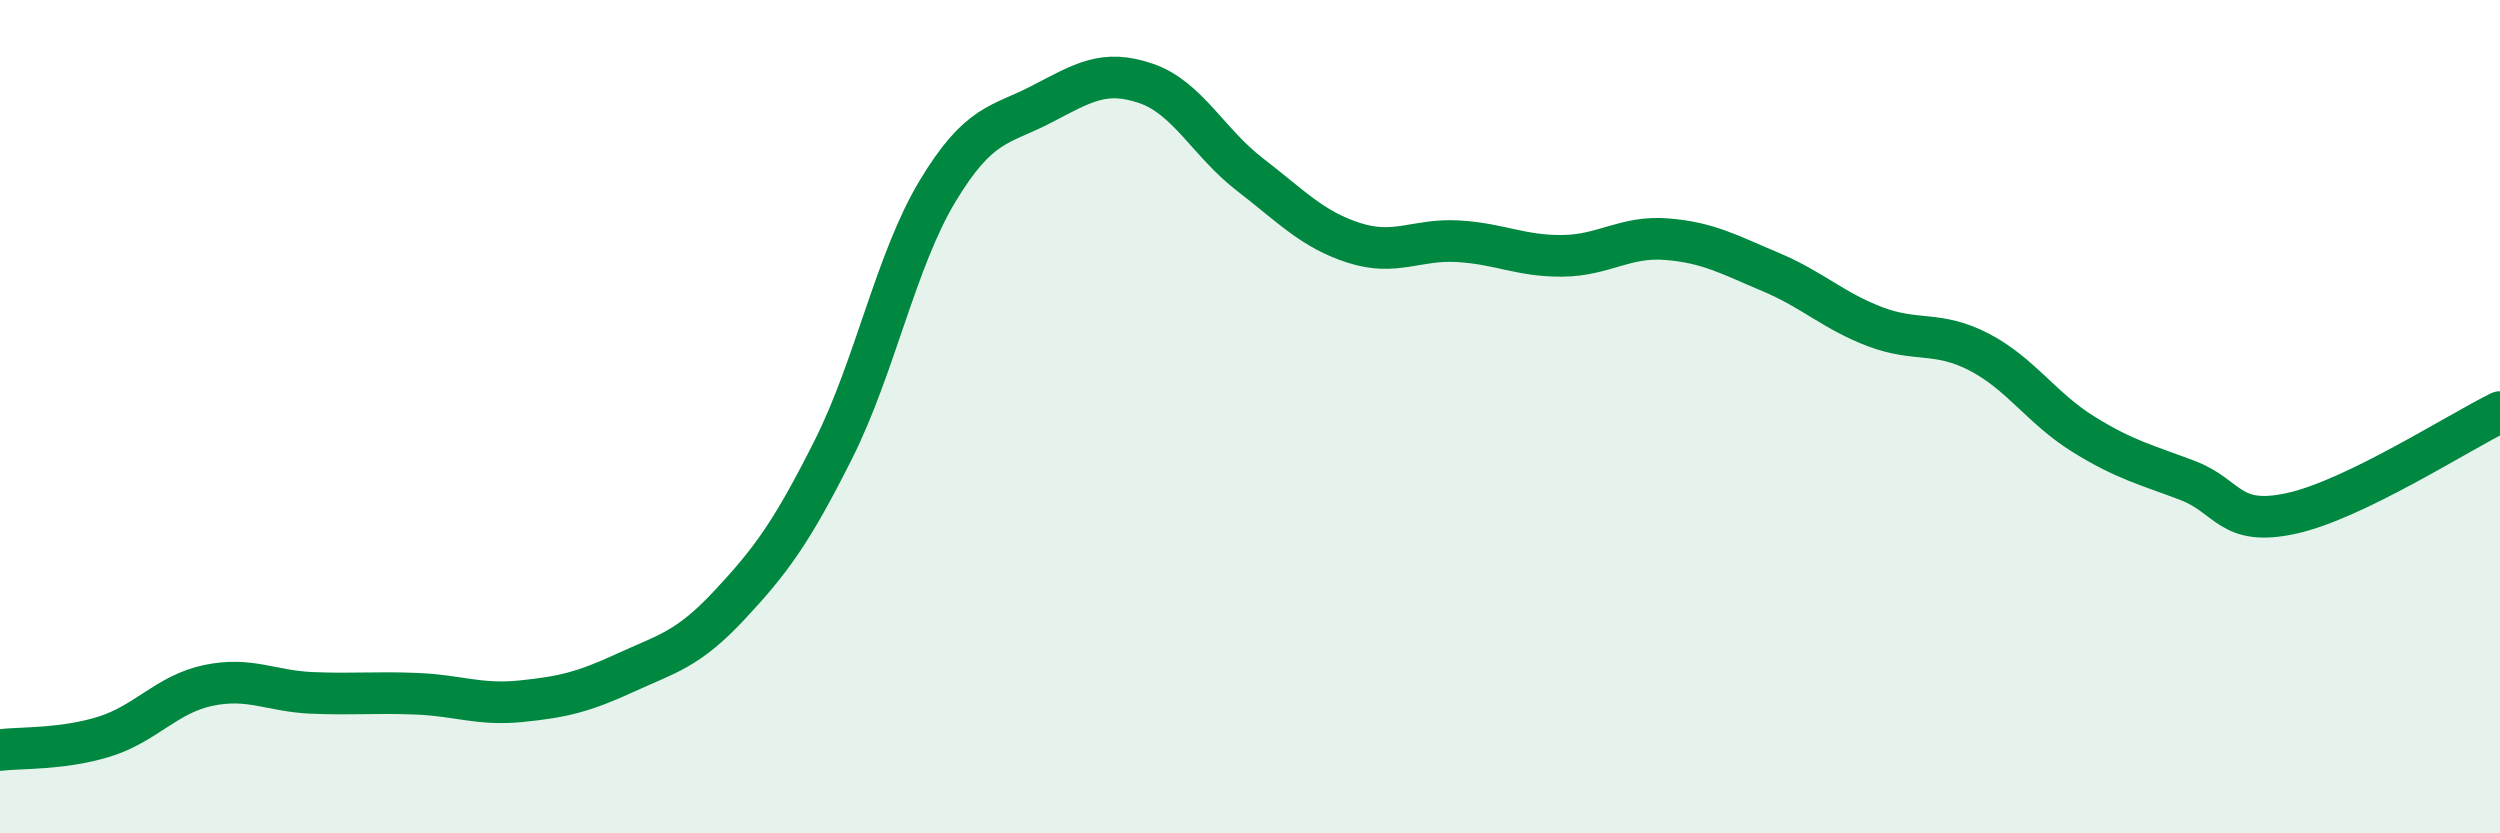 
    <svg width="60" height="20" viewBox="0 0 60 20" xmlns="http://www.w3.org/2000/svg">
      <path
        d="M 0,18 C 0.5,17.94 1.5,17.99 2.5,17.68 C 3.5,17.37 4,16.66 5,16.45 C 6,16.24 6.5,16.59 7.5,16.63 C 8.5,16.67 9,16.61 10,16.65 C 11,16.69 11.5,16.93 12.5,16.83 C 13.5,16.73 14,16.61 15,16.15 C 16,15.69 16.5,15.6 17.5,14.53 C 18.5,13.46 19,12.78 20,10.79 C 21,8.8 21.5,6.25 22.5,4.59 C 23.5,2.93 24,3.02 25,2.5 C 26,1.98 26.5,1.66 27.5,2 C 28.5,2.34 29,3.42 30,4.19 C 31,4.96 31.5,5.51 32.5,5.83 C 33.5,6.15 34,5.73 35,5.79 C 36,5.85 36.5,6.15 37.5,6.14 C 38.5,6.13 39,5.66 40,5.74 C 41,5.82 41.5,6.11 42.5,6.53 C 43.5,6.95 44,7.46 45,7.84 C 46,8.22 46.5,7.93 47.5,8.45 C 48.5,8.97 49,9.8 50,10.42 C 51,11.04 51.5,11.15 52.5,11.53 C 53.5,11.91 53.5,12.65 55,12.32 C 56.5,11.99 59,10.38 60,9.89L60 20L0 20Z"
        fill="#008740"
        opacity="0.1"
        stroke-linecap="round"
        stroke-linejoin="round"
      />
      <path
        d="M 0,18 C 0.5,17.94 1.5,17.99 2.5,17.68 C 3.5,17.37 4,16.66 5,16.45 C 6,16.24 6.5,16.59 7.5,16.63 C 8.5,16.67 9,16.61 10,16.65 C 11,16.69 11.5,16.93 12.5,16.83 C 13.5,16.73 14,16.61 15,16.15 C 16,15.69 16.5,15.6 17.5,14.53 C 18.5,13.46 19,12.78 20,10.79 C 21,8.8 21.5,6.25 22.5,4.59 C 23.5,2.93 24,3.02 25,2.5 C 26,1.98 26.5,1.66 27.5,2 C 28.5,2.34 29,3.42 30,4.19 C 31,4.96 31.5,5.51 32.5,5.83 C 33.5,6.15 34,5.73 35,5.79 C 36,5.85 36.5,6.15 37.5,6.14 C 38.5,6.13 39,5.66 40,5.74 C 41,5.82 41.5,6.11 42.5,6.53 C 43.5,6.95 44,7.46 45,7.84 C 46,8.22 46.5,7.93 47.5,8.45 C 48.5,8.97 49,9.8 50,10.42 C 51,11.04 51.5,11.15 52.5,11.53 C 53.5,11.91 53.5,12.65 55,12.32 C 56.5,11.99 59,10.38 60,9.89"
        stroke="#008740"
        stroke-width="1"
        fill="none"
        stroke-linecap="round"
        stroke-linejoin="round"
      />
    </svg>
  